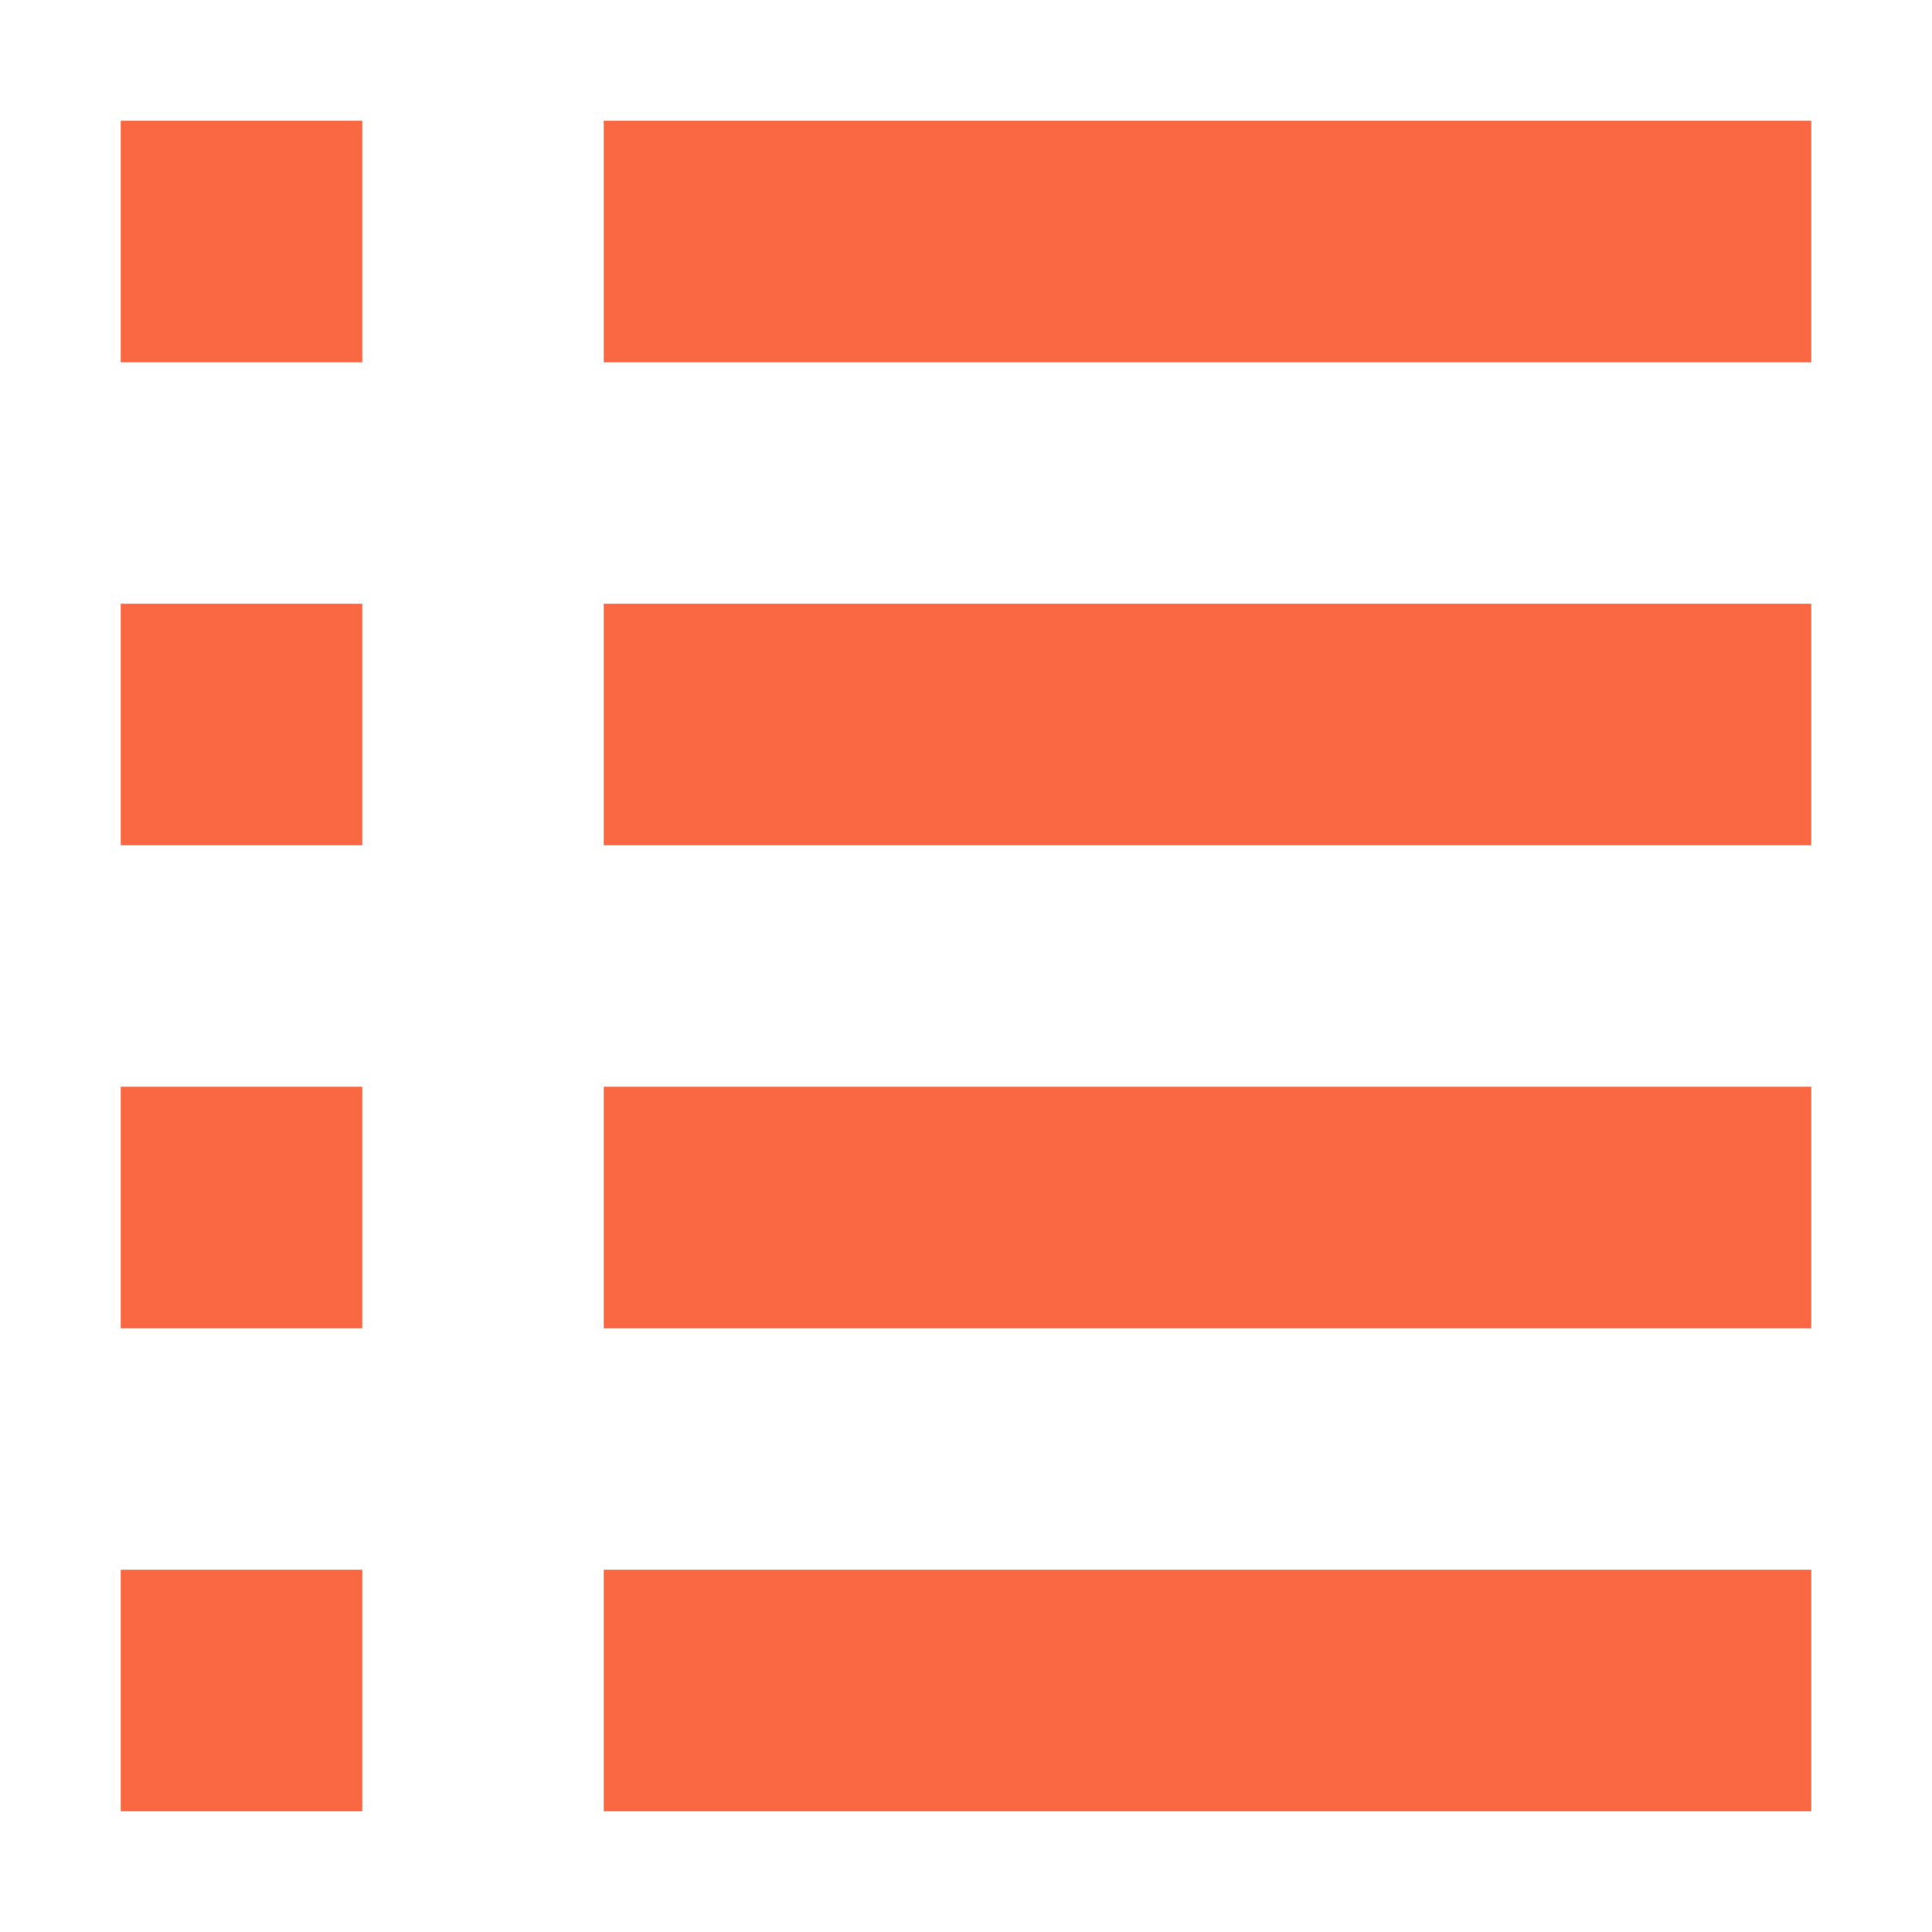 <?xml version="1.0" encoding="utf-8"?><!-- Uploaded to: SVG Repo, www.svgrepo.com, Generator: SVG Repo Mixer Tools -->
<svg width="800px" height="800px" viewBox="0 0 16 16" fill="" xmlns="http://www.w3.org/2000/svg">
<path d="M3 1H1V3H3V1Z" fill="#F96843"/>
<path d="M3 5H1V7H3V5Z" fill="#F96843"/>
<path d="M1 9H3V11H1V9Z" fill="#F96843"/>
<path d="M3 13H1V15H3V13Z" fill="#F96843"/>
<path d="M15 1H5V3H15V1Z" fill="#F96843"/>
<path d="M15 5H5V7H15V5Z" fill="#F96843"/>
<path d="M5 9H15V11H5V9Z" fill="#F96843"/>
<path d="M15 13H5V15H15V13Z" fill="#F96843"/>
</svg>